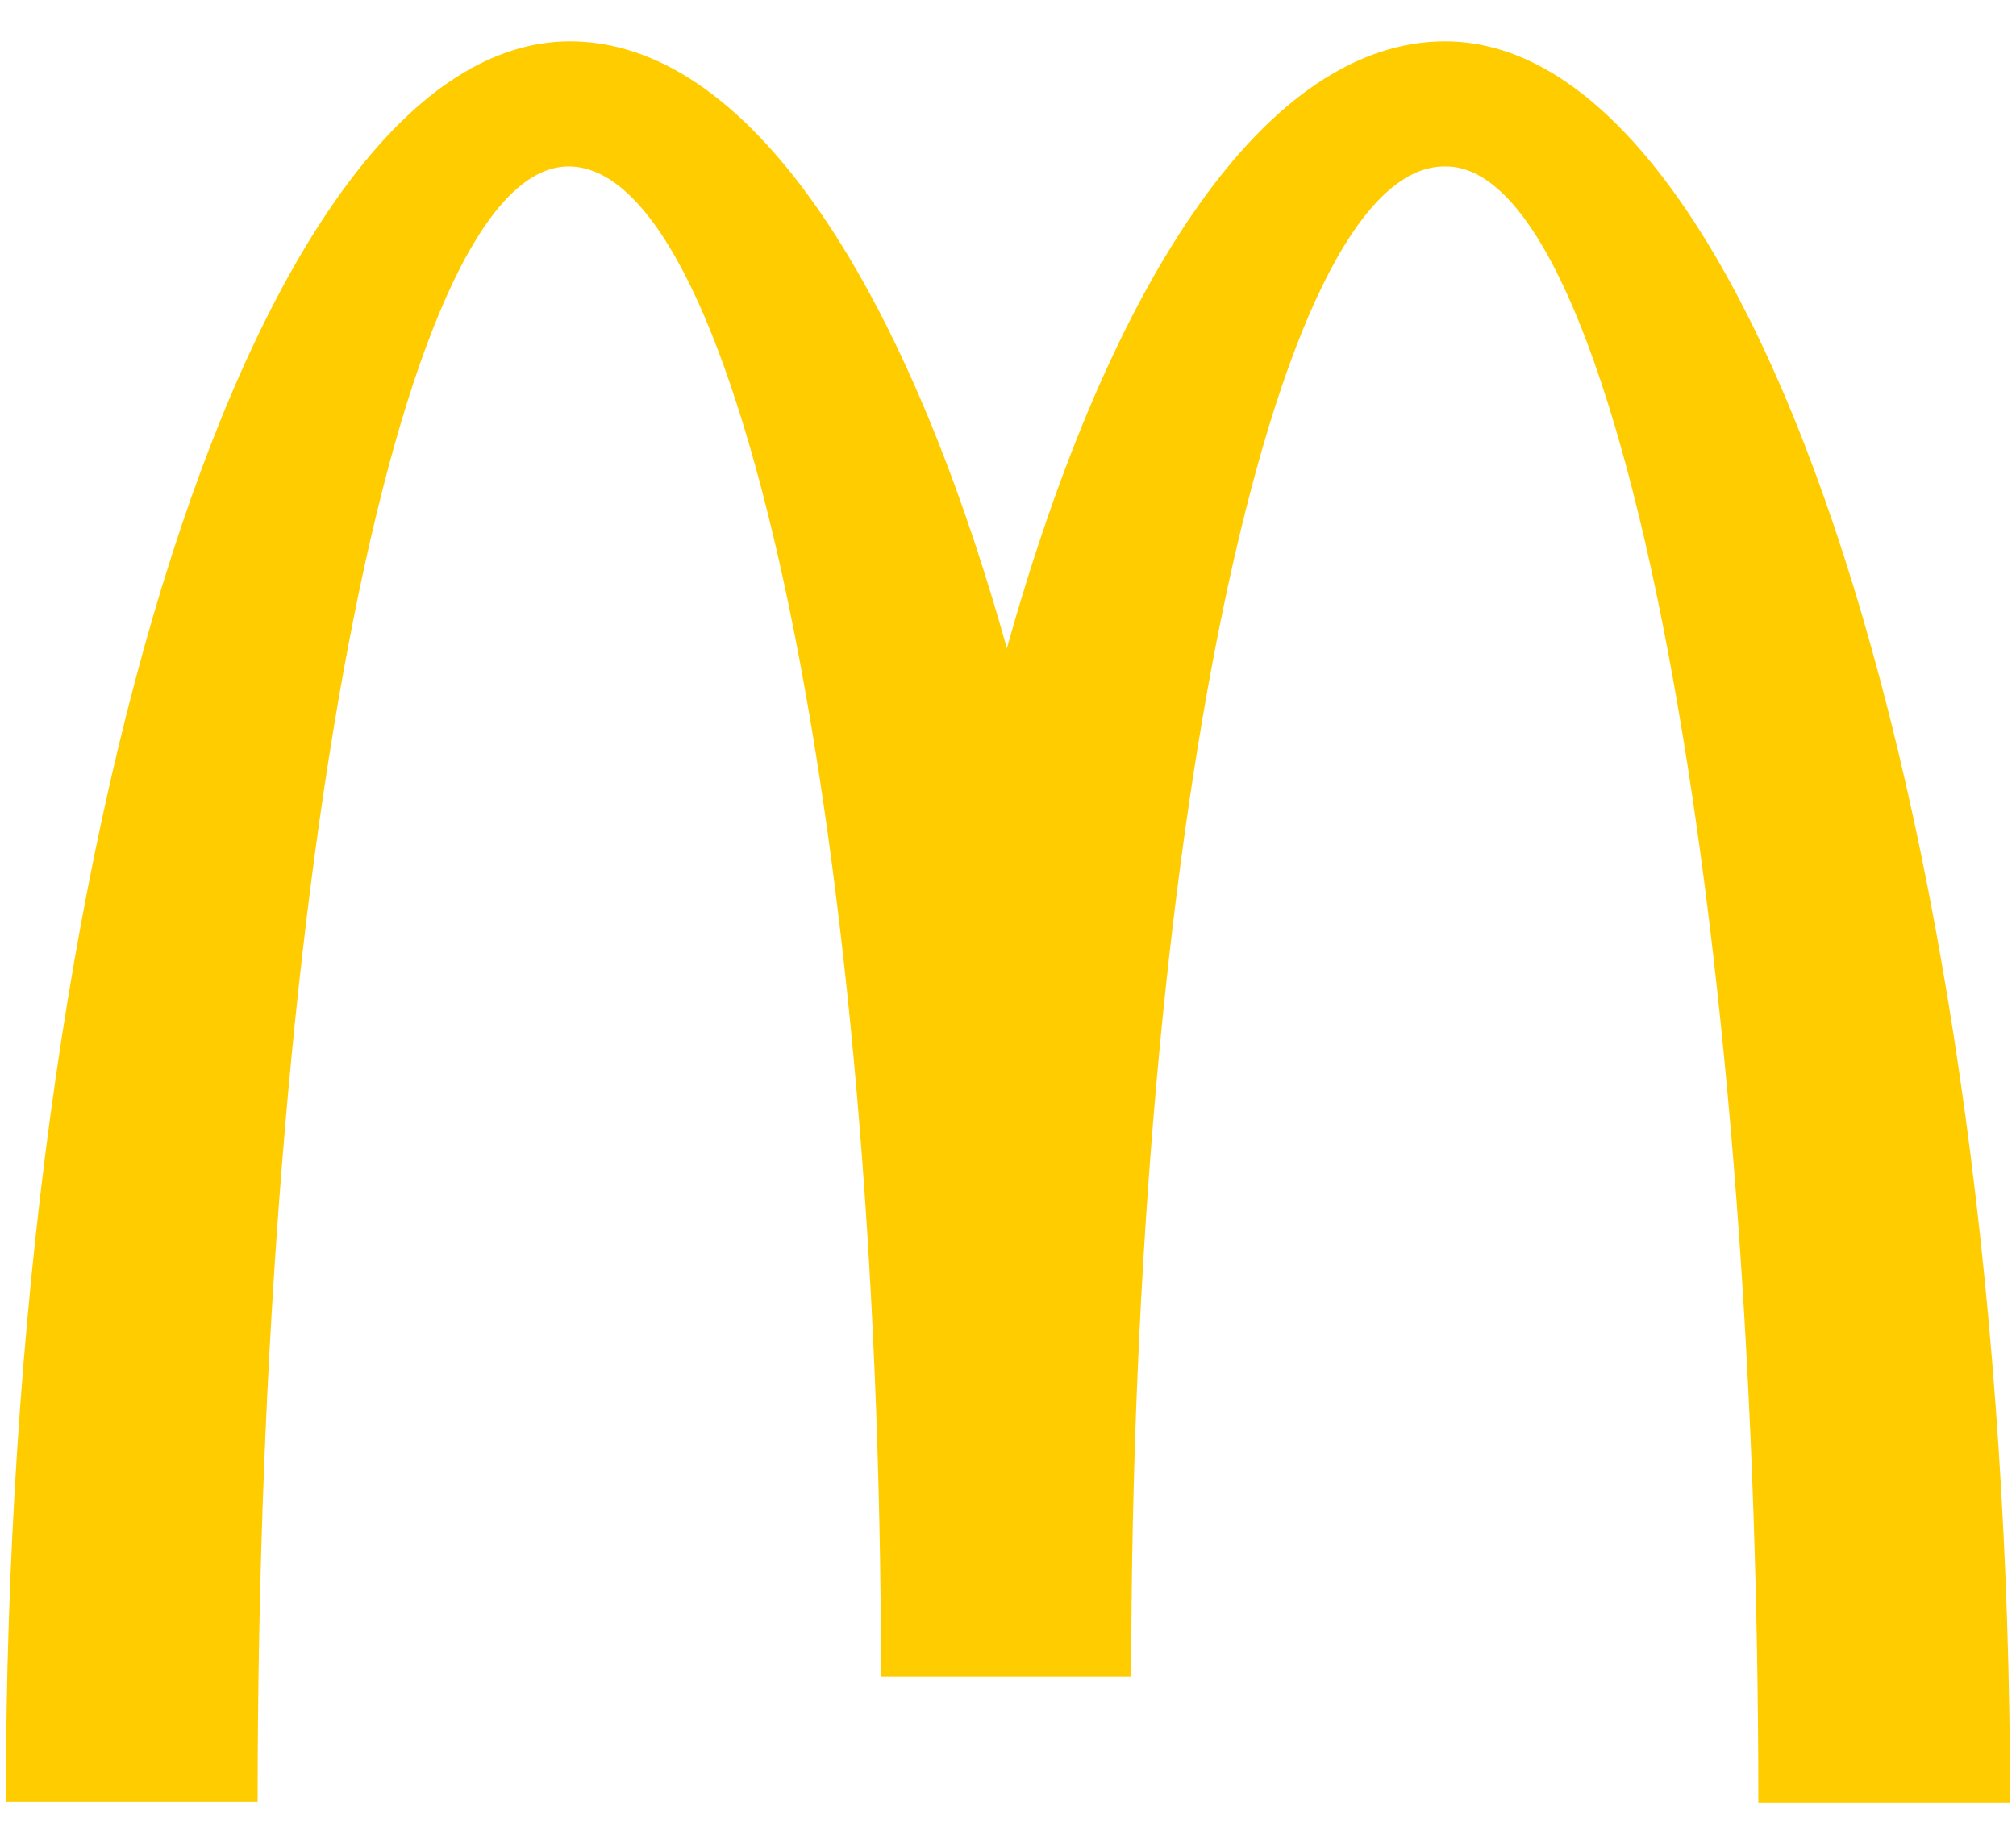 <?xml version="1.0" encoding="UTF-8"?> <svg xmlns="http://www.w3.org/2000/svg" width="47" height="43" viewBox="0 0 47 43" fill="none"> <path d="M33.709 3.881C37.731 3.881 40.993 20.951 40.993 42.033H46.862C46.862 19.337 40.942 0.964 33.692 0.964C29.549 0.964 25.89 6.469 23.474 15.117C21.057 6.469 17.398 0.964 13.29 0.964C6.04 0.964 0.137 19.319 0.137 42.016H6.006C6.006 20.934 9.233 3.881 13.255 3.881C17.277 3.881 20.539 19.649 20.539 39.098H26.373C26.373 19.649 29.653 3.881 33.675 3.881" fill="#FFCC00"></path> </svg> 